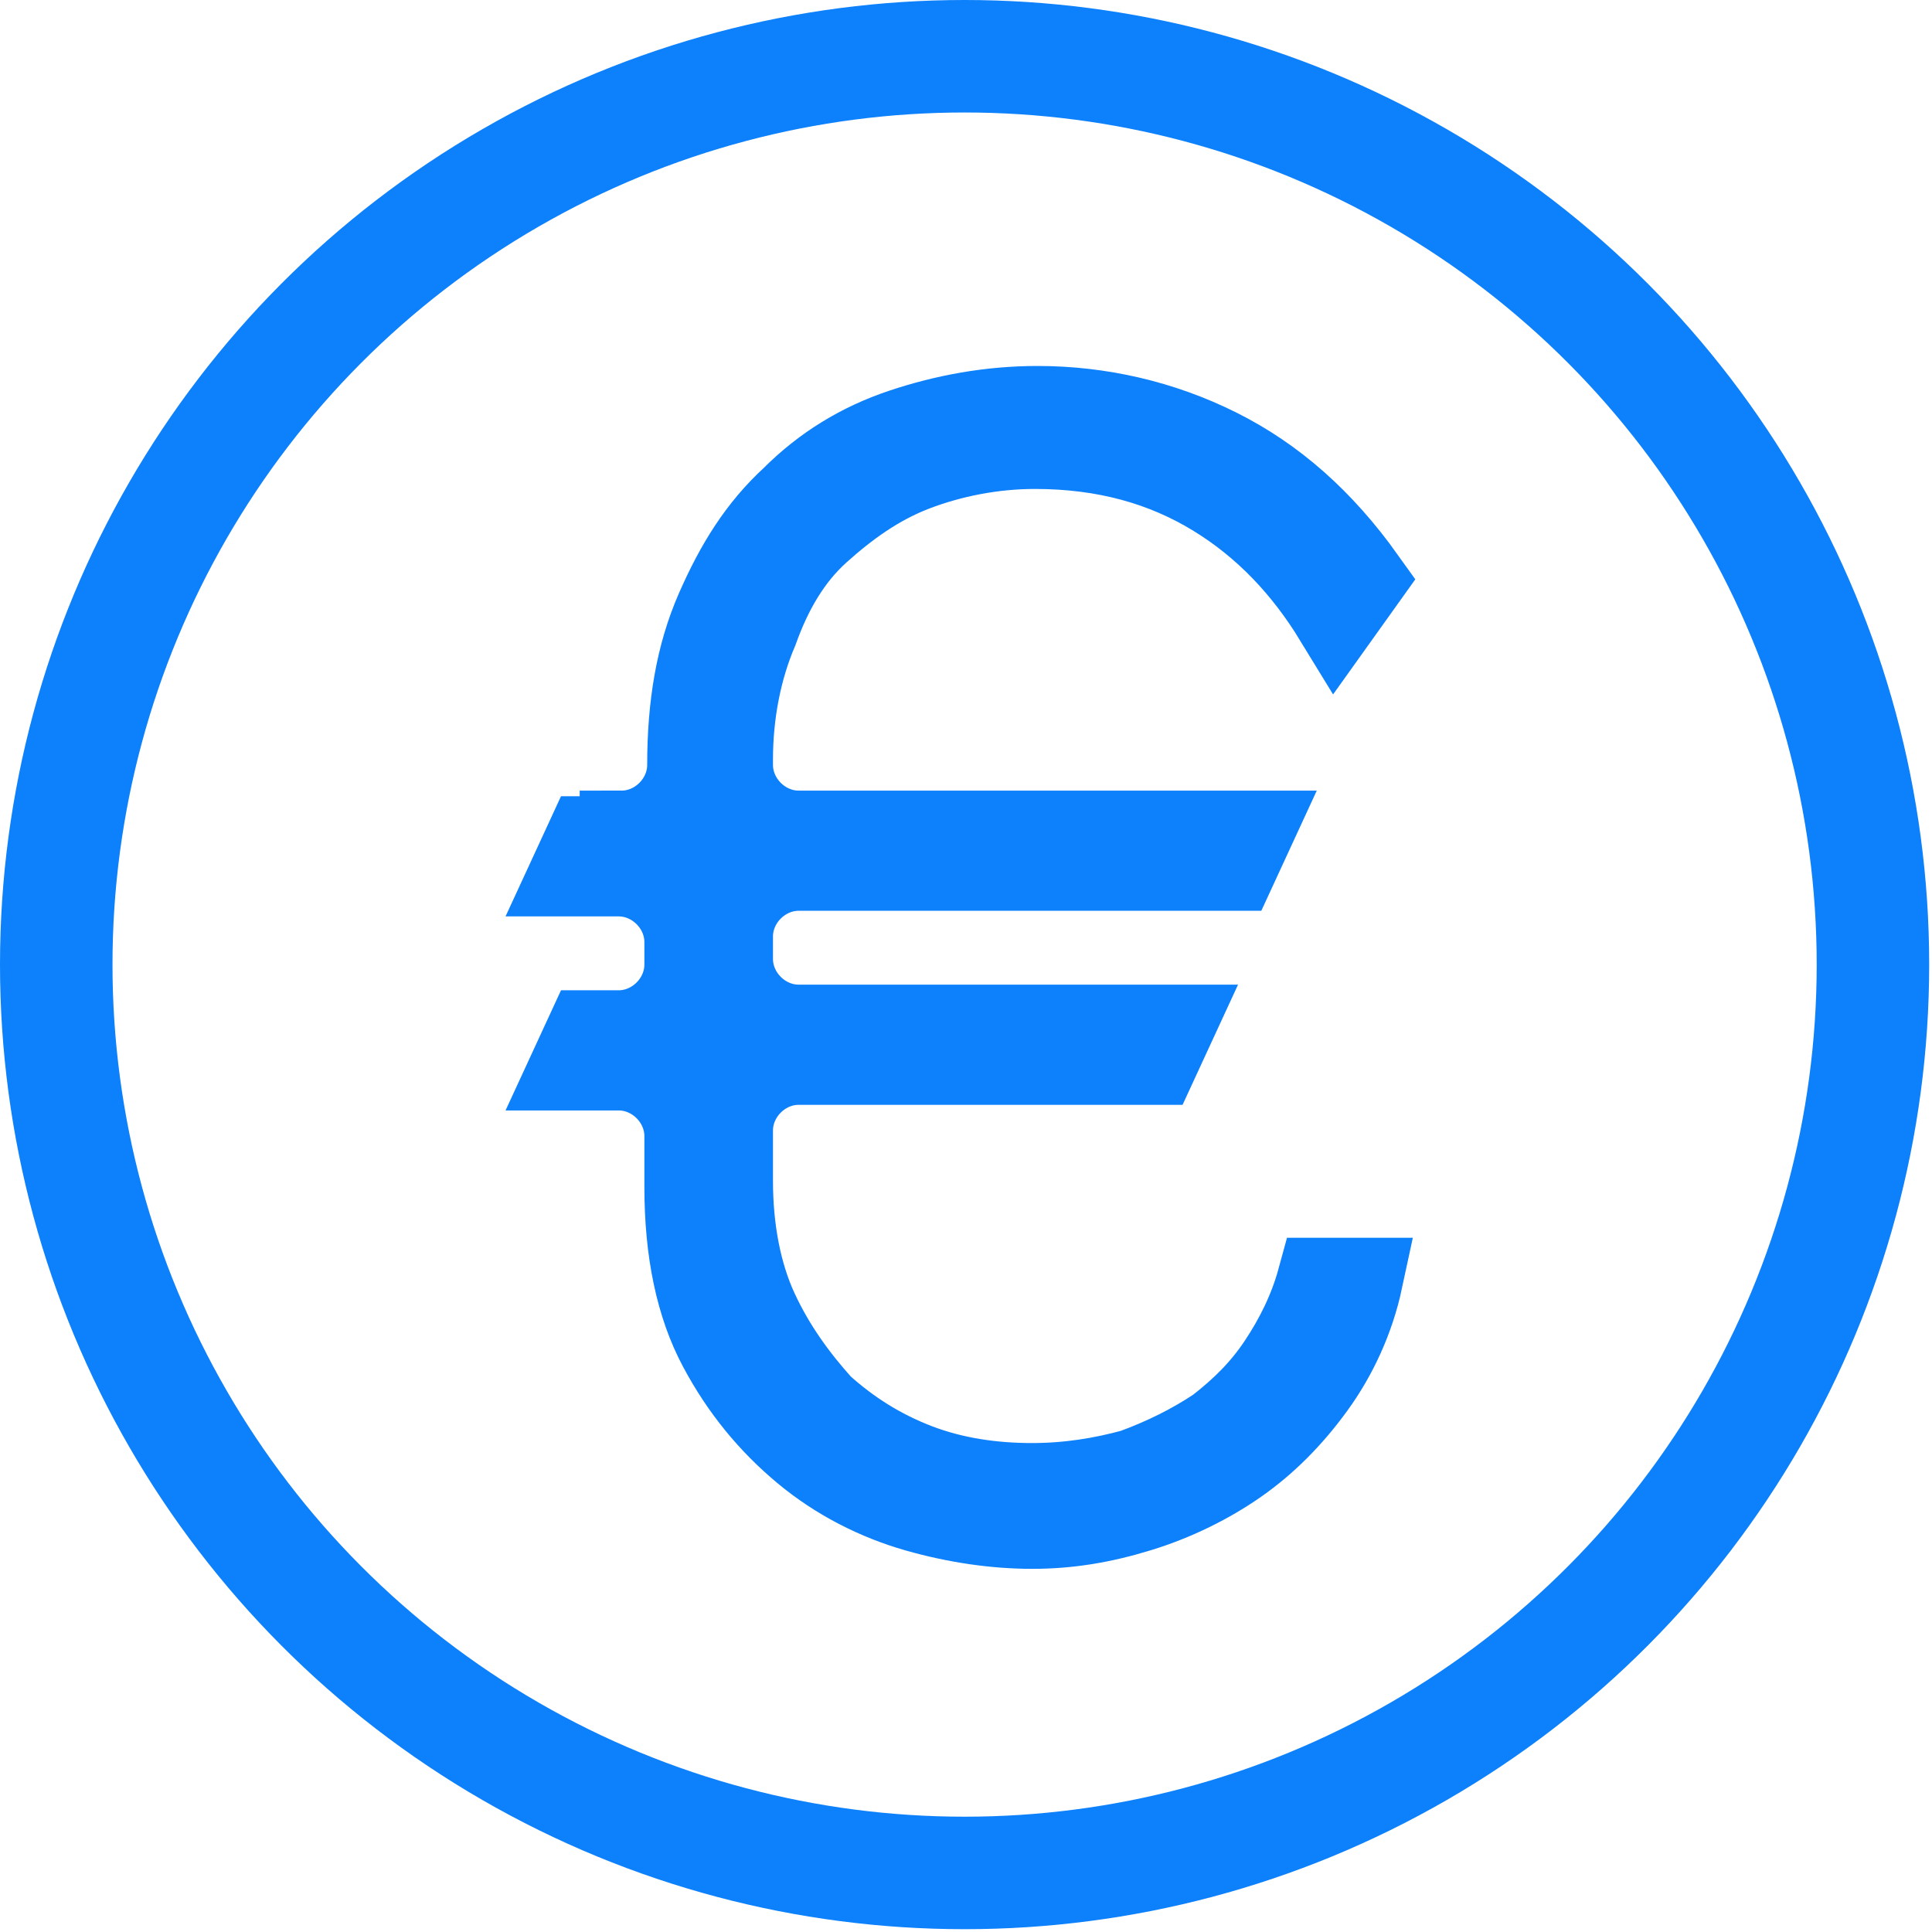 <?xml version="1.0" encoding="utf-8"?>
<!-- Generator: Adobe Illustrator 26.4.1, SVG Export Plug-In . SVG Version: 6.00 Build 0)  -->
<svg version="1.1" id="Layer_1" xmlns="http://www.w3.org/2000/svg" xmlns:xlink="http://www.w3.org/1999/xlink" x="0px" y="0px"
	 viewBox="0 0 68.7 68.7" style="enable-background:new 0 0 68.7 68.7;" xml:space="preserve">
<style type="text/css">
	.st0{fill:none;stroke:#0D80FB;stroke-width:4;stroke-linecap:round;stroke-linejoin:round;}
	.st1{fill:#0D80FB;stroke:#0D80FB;stroke-width:2.973;stroke-linecap:round;stroke-miterlimit:10;}
</style>
<circle class="st0" cx="34.3" cy="34.3" r="32.3"/>
<g>
	<path class="st1" d="M22.1,29.6c1.3,0,2.4-1.1,2.4-2.4v0c0-2.1,0.3-3.9,1-5.5c0.7-1.6,1.5-2.9,2.7-4c1.1-1.1,2.4-1.9,3.9-2.4
		c1.5-0.5,3.1-0.8,4.8-0.8c2.2,0,4.4,0.5,6.4,1.5c2,1,3.7,2.5,5.2,4.6L47.5,22c-1.1-1.8-2.5-3.3-4.3-4.4c-1.8-1.1-3.9-1.7-6.4-1.7
		c-1.5,0-3,0.3-4.3,0.8c-1.3,0.5-2.4,1.3-3.4,2.2s-1.7,2.1-2.2,3.5C26.3,23.8,26,25.4,26,27v0.2c0,1.3,1.1,2.4,2.4,2.4h16.1
		l-0.6,1.3H28.4c-1.3,0-2.4,1.1-2.4,2.4v0.8c0,1.3,1.1,2.4,2.4,2.4h13.3l-0.6,1.3H28.4c-1.3,0-2.4,1.1-2.4,2.4V42
		c0,1.7,0.3,3.3,0.9,4.6c0.6,1.3,1.4,2.4,2.3,3.4c1,0.9,2.1,1.6,3.4,2.1c1.3,0.5,2.7,0.7,4.1,0.7c1.3,0,2.5-0.2,3.6-0.5
		c1.1-0.4,2.1-0.9,3-1.5c0.9-0.7,1.6-1.4,2.2-2.3c0.6-0.9,1.1-1.9,1.4-3h1.5c-0.3,1.4-0.9,2.7-1.7,3.8c-0.8,1.1-1.7,2-2.7,2.7
		c-1,0.7-2.2,1.3-3.5,1.7c-1.3,0.4-2.5,0.6-3.8,0.6s-2.7-0.2-4.1-0.6c-1.4-0.4-2.8-1.1-4-2.1c-1.2-1-2.2-2.2-3-3.7
		c-0.8-1.5-1.2-3.4-1.2-5.7v-1.8c0-1.3-1.1-2.4-2.4-2.4h-1.7l0.6-1.3h1.1c1.3,0,2.4-1.1,2.4-2.4v-0.8c0-1.3-1.1-2.4-2.4-2.4h-1.7
		l0.6-1.3H22.1z"/>
</g>
</svg>
